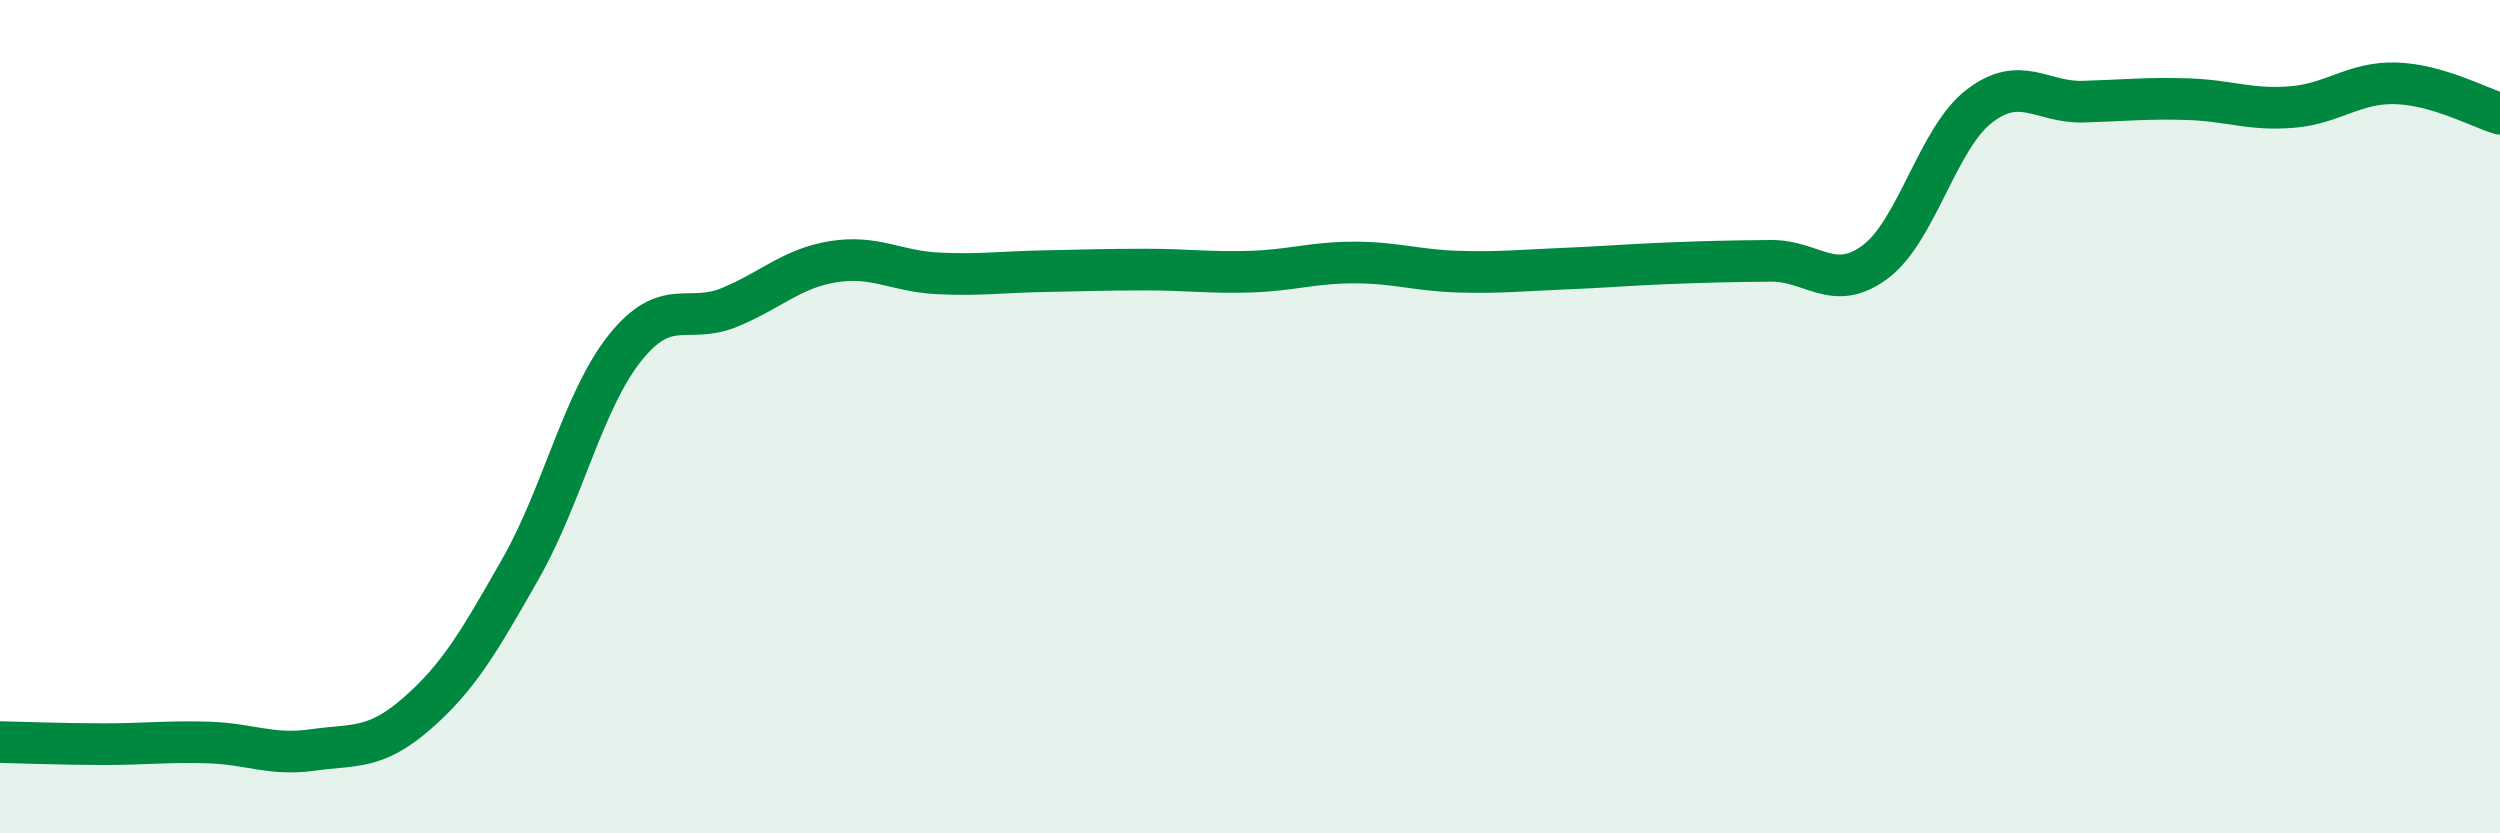 
    <svg width="60" height="20" viewBox="0 0 60 20" xmlns="http://www.w3.org/2000/svg">
      <path
        d="M 0,17.81 C 0.5,17.82 1.5,17.86 2.5,17.86 C 3.5,17.86 4,17.79 5,17.82 C 6,17.85 6.5,18.14 7.5,18 C 8.5,17.86 9,18 10,17.13 C 11,16.26 11.5,15.4 12.5,13.64 C 13.5,11.88 14,9.6 15,8.35 C 16,7.1 16.5,7.79 17.5,7.38 C 18.5,6.97 19,6.44 20,6.28 C 21,6.12 21.5,6.51 22.5,6.56 C 23.5,6.61 24,6.53 25,6.51 C 26,6.49 26.5,6.47 27.5,6.47 C 28.5,6.47 29,6.55 30,6.52 C 31,6.49 31.5,6.3 32.5,6.3 C 33.5,6.3 34,6.49 35,6.52 C 36,6.55 36.5,6.49 37.5,6.45 C 38.5,6.41 39,6.36 40,6.32 C 41,6.28 41.5,6.27 42.5,6.26 C 43.5,6.25 44,7.03 45,6.29 C 46,5.55 46.5,3.32 47.5,2.55 C 48.5,1.78 49,2.47 50,2.44 C 51,2.41 51.5,2.35 52.5,2.38 C 53.5,2.41 54,2.65 55,2.57 C 56,2.49 56.5,1.97 57.5,2 C 58.5,2.03 59.5,2.58 60,2.73L60 20L0 20Z"
        fill="#008740"
        opacity="0.1"
        stroke-linecap="round"
        stroke-linejoin="round"
      />
      <path
        d="M 0,17.81 C 0.5,17.82 1.5,17.86 2.5,17.86 C 3.5,17.86 4,17.79 5,17.82 C 6,17.85 6.5,18.14 7.5,18 C 8.5,17.86 9,18 10,17.13 C 11,16.26 11.5,15.4 12.5,13.64 C 13.5,11.88 14,9.6 15,8.35 C 16,7.1 16.5,7.79 17.5,7.38 C 18.5,6.97 19,6.44 20,6.28 C 21,6.12 21.5,6.51 22.5,6.56 C 23.5,6.61 24,6.53 25,6.51 C 26,6.49 26.5,6.47 27.5,6.47 C 28.5,6.47 29,6.55 30,6.52 C 31,6.49 31.5,6.3 32.5,6.3 C 33.5,6.3 34,6.49 35,6.52 C 36,6.55 36.5,6.49 37.5,6.45 C 38.5,6.41 39,6.36 40,6.32 C 41,6.28 41.5,6.27 42.5,6.26 C 43.5,6.25 44,7.03 45,6.29 C 46,5.55 46.5,3.32 47.5,2.55 C 48.5,1.78 49,2.47 50,2.44 C 51,2.41 51.5,2.35 52.5,2.38 C 53.5,2.41 54,2.65 55,2.57 C 56,2.49 56.5,1.97 57.5,2 C 58.5,2.03 59.5,2.58 60,2.73"
        stroke="#008740"
        stroke-width="1"
        fill="none"
        stroke-linecap="round"
        stroke-linejoin="round"
      />
    </svg>
  